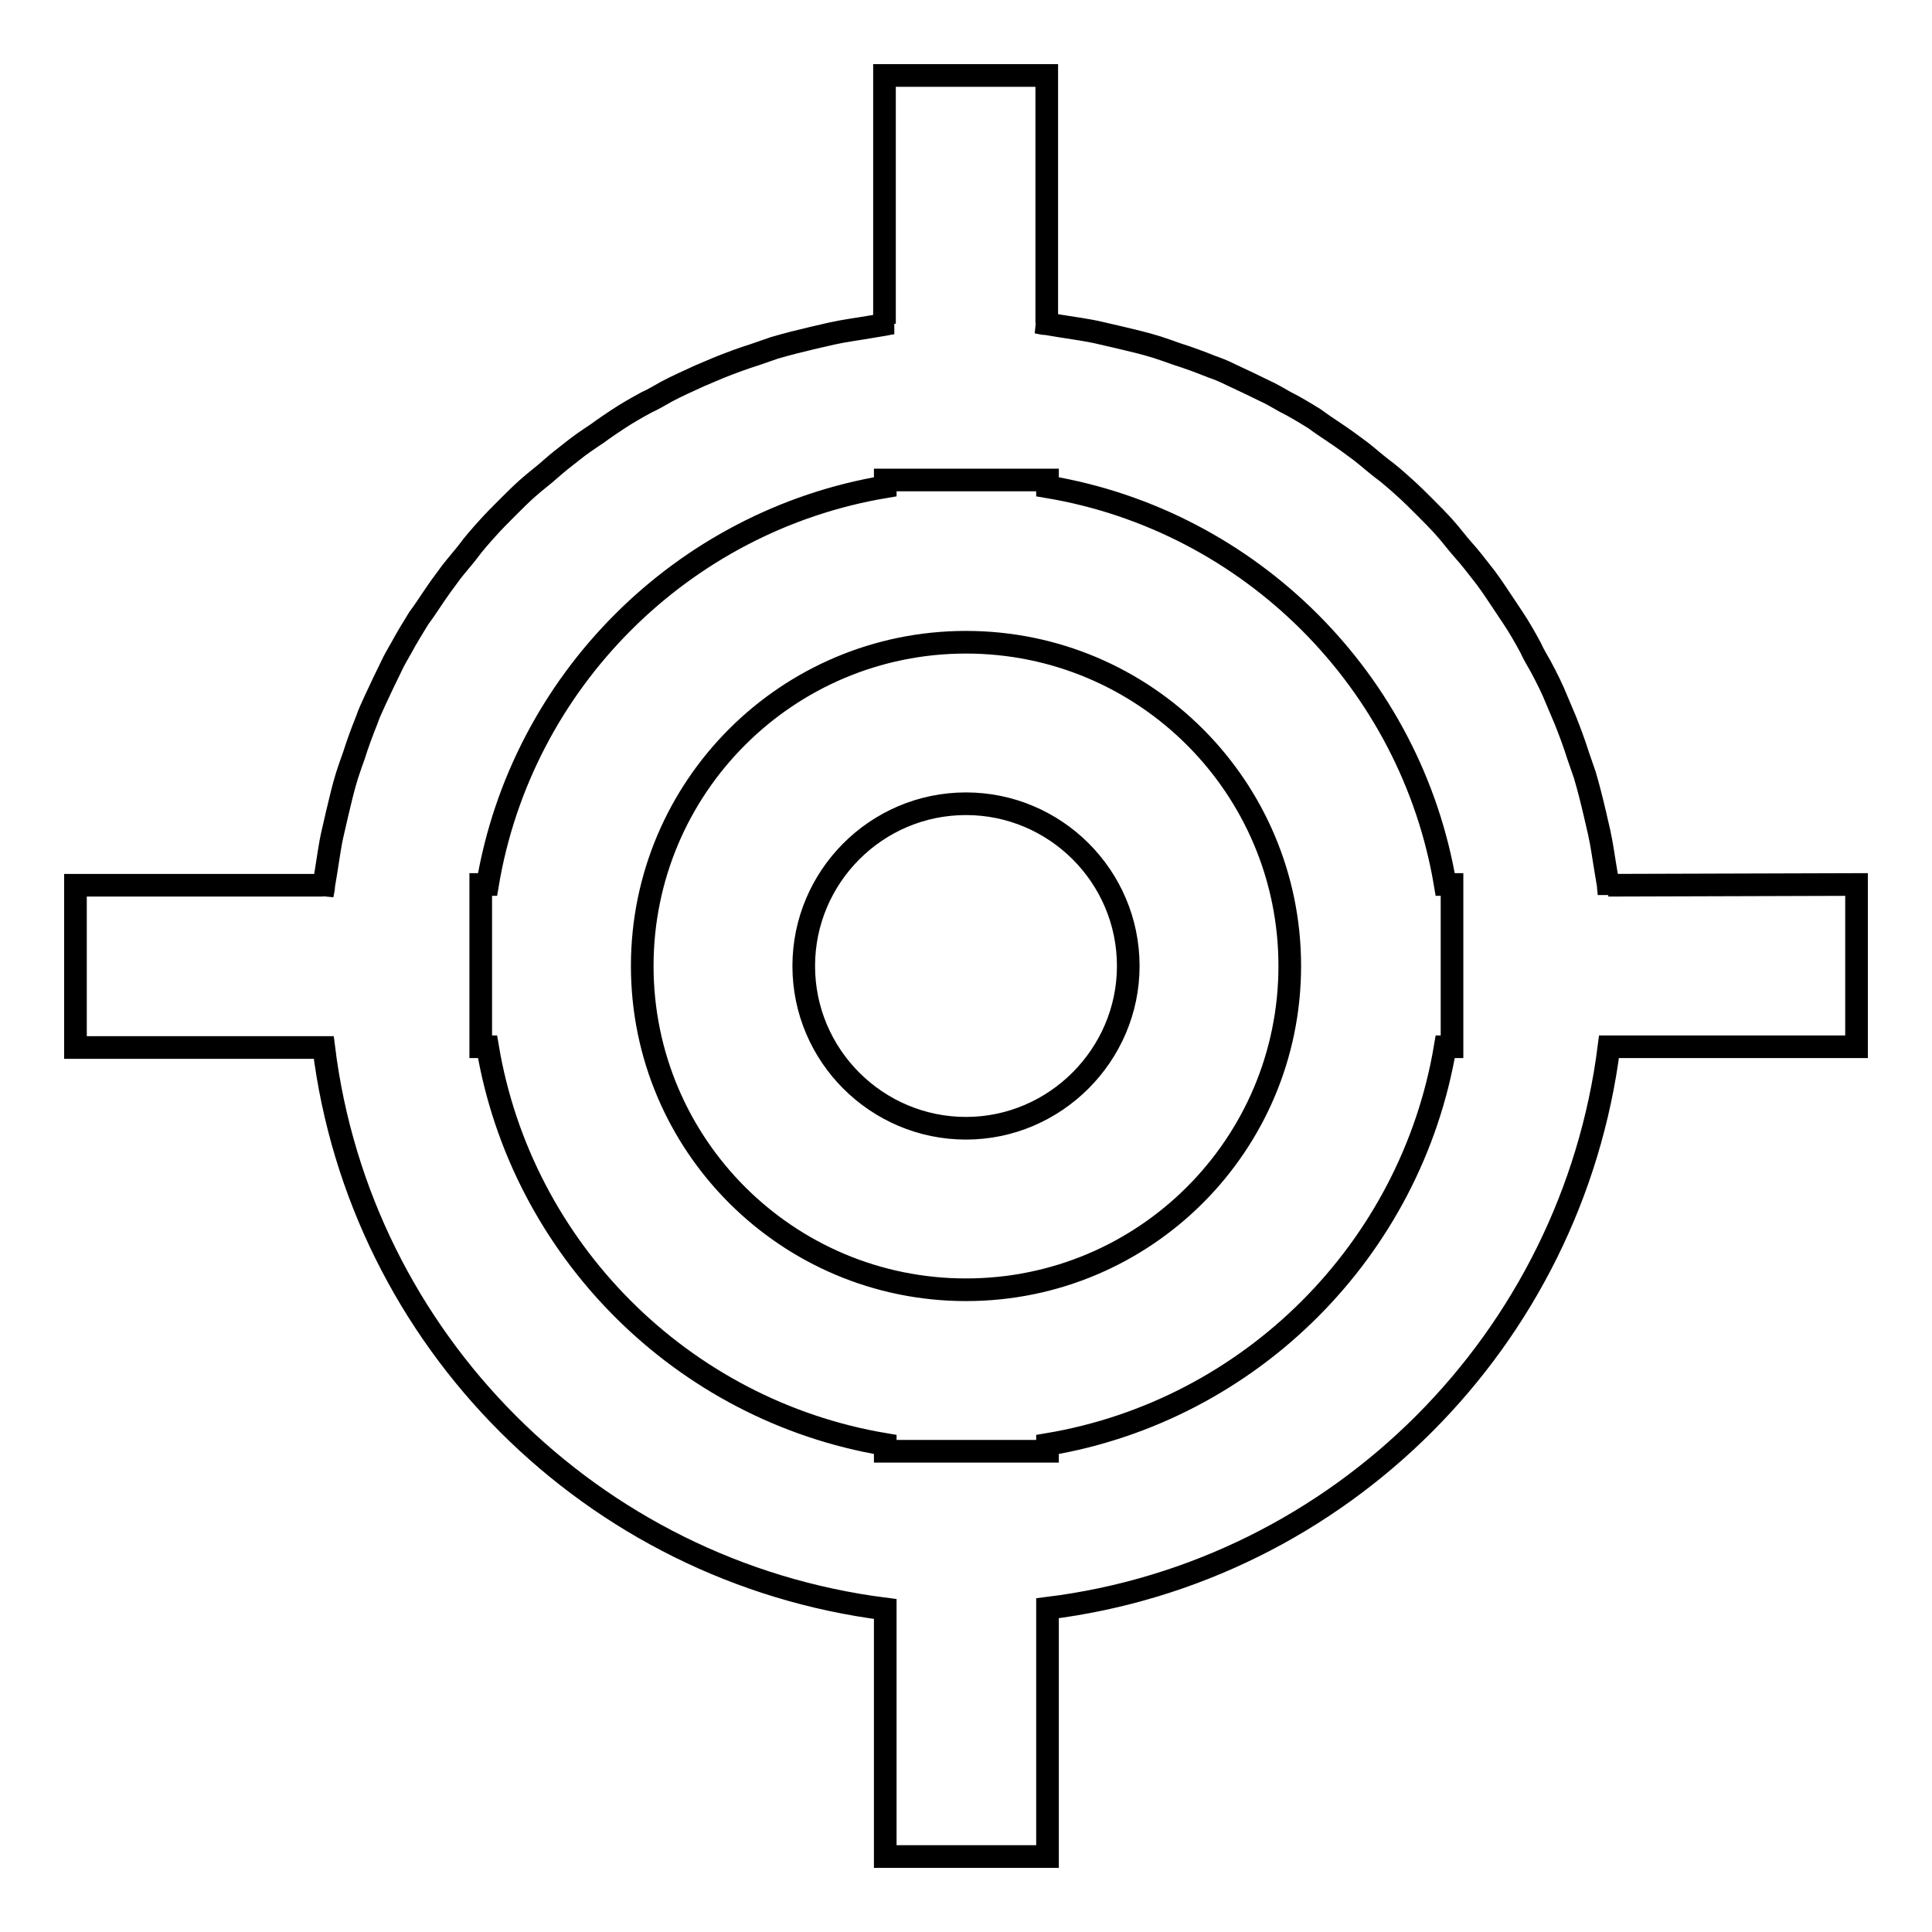 <?xml version="1.0" encoding="utf-8"?>
<!-- Svg Vector Icons : http://www.onlinewebfonts.com/icon -->
<!DOCTYPE svg PUBLIC "-//W3C//DTD SVG 1.1//EN" "http://www.w3.org/Graphics/SVG/1.1/DTD/svg11.dtd">
<svg version="1.1" xmlns="http://www.w3.org/2000/svg" xmlns:xlink="http://www.w3.org/1999/xlink" x="0px" y="0px" viewBox="0 0 256 256" enable-background="new 0 0 256 256" xml:space="preserve">
<g><g><path stroke-width="3" fill-opacity="0" stroke="#000000"  d="M213.1,117.3c0,0.4,0.1,0.8,0.1,1.3C213.2,118.1,213.1,117.7,213.1,117.3L213.1,117.3c-0.1-0.6-0.2-1.2-0.3-1.8c-0.3-1.7-0.5-3.4-0.9-5.2c-0.2-0.9-0.4-1.7-0.6-2.6c-0.4-1.7-0.8-3.3-1.3-5c-0.3-0.9-0.6-1.7-0.9-2.6c-0.5-1.6-1.1-3.2-1.7-4.7c-0.4-0.9-0.7-1.7-1.1-2.6c-0.6-1.5-1.3-2.9-2.1-4.4c-0.5-0.9-1-1.7-1.4-2.6c-0.7-1.3-1.5-2.7-2.3-3.9c-0.6-0.9-1.2-1.8-1.8-2.7c-0.8-1.2-1.6-2.4-2.5-3.5c-0.7-0.9-1.4-1.8-2.2-2.7c-0.9-1-1.7-2.1-2.6-3.1c-0.8-0.9-1.7-1.8-2.6-2.7s-1.8-1.8-2.7-2.6c-1-0.9-2-1.8-3.1-2.6c-0.9-0.7-1.8-1.5-2.7-2.2c-1.2-0.9-2.3-1.7-3.5-2.5c-0.9-0.6-1.8-1.2-2.6-1.8c-1.3-0.8-2.6-1.6-4-2.3c-0.9-0.5-1.7-1-2.6-1.4c-1.4-0.7-2.9-1.4-4.4-2.1c-0.8-0.4-1.7-0.8-2.6-1.1c-1.5-0.6-3.1-1.2-4.7-1.7c-0.8-0.3-1.7-0.6-2.6-0.9c-1.6-0.5-3.3-0.9-5-1.3c-0.9-0.2-1.7-0.4-2.6-0.6c-1.7-0.4-3.4-0.6-5.2-0.9c-0.6-0.1-1.2-0.2-1.8-0.3v0c-0.4,0-0.8-0.1-1.3-0.2c0.4,0,0.8,0.1,1.3,0.1V10h-21.5v32.9c0.4,0,0.8-0.1,1.3-0.1c-0.4,0-0.8,0.1-1.3,0.2v0c-0.6,0.1-1.2,0.2-1.8,0.3c-1.7,0.3-3.4,0.5-5.2,0.9c-0.9,0.2-1.7,0.4-2.6,0.6c-1.7,0.4-3.3,0.8-5,1.3c-0.9,0.3-1.7,0.6-2.6,0.9c-1.6,0.5-3.2,1.1-4.7,1.7c-0.9,0.4-1.7,0.7-2.6,1.1c-1.5,0.7-2.9,1.3-4.4,2.1c-0.9,0.5-1.7,1-2.6,1.4c-1.3,0.7-2.7,1.5-3.9,2.3c-0.9,0.6-1.8,1.2-2.6,1.8c-1.2,0.8-2.4,1.6-3.5,2.5c-0.9,0.7-1.8,1.4-2.7,2.2c-1,0.9-2.1,1.7-3.1,2.6c-0.9,0.8-1.8,1.7-2.7,2.6c-0.9,0.9-1.8,1.8-2.6,2.7c-0.9,1-1.8,2-2.6,3.1c-0.7,0.9-1.5,1.8-2.2,2.7c-0.9,1.2-1.7,2.3-2.5,3.5c-0.6,0.9-1.2,1.8-1.8,2.6c-0.8,1.3-1.6,2.6-2.3,3.9c-0.5,0.9-1,1.7-1.4,2.6c-0.7,1.4-1.4,2.9-2.1,4.4c-0.4,0.9-0.8,1.7-1.1,2.6c-0.6,1.5-1.2,3.1-1.7,4.7c-0.3,0.8-0.6,1.7-0.9,2.6c-0.5,1.6-0.9,3.3-1.3,5c-0.2,0.9-0.4,1.7-0.6,2.6c-0.4,1.7-0.6,3.4-0.9,5.2c-0.1,0.6-0.2,1.2-0.3,1.8h0c0,0.4-0.1,0.8-0.2,1.3c0-0.4,0.1-0.8,0.1-1.3H10v21.5h32.9c0,0,0,0,0,0c4.8,38.8,35.6,69.5,74.4,74.4c0,0,0,0,0,0V246h21.5v-32.9c0,0,0,0,0,0c38.8-4.8,69.5-35.6,74.4-74.4c0,0,0,0,0,0H246v-21.5L213.1,117.3L213.1,117.3z M192.4,138.7h-0.9c-4.5,26.9-25.8,48.2-52.7,52.7v0.9h-21.5v-0.9c-26.9-4.5-48.2-25.8-52.7-52.7h-0.9v-21.5h0.9c4.5-26.9,25.8-48.2,52.7-52.7v-0.9h21.5v0.9c26.9,4.5,48.2,25.8,52.7,52.7h0.9V138.7z M128,85.1c-23.7,0-42.9,19.2-42.9,42.9c0,23.7,19.2,42.9,42.9,42.9c23.7,0,42.9-19.2,42.9-42.9C170.9,104.3,151.7,85.1,128,85.1z M128,149.5c-11.8,0-21.5-9.6-21.5-21.5c0-11.8,9.6-21.5,21.5-21.5c11.8,0,21.5,9.6,21.5,21.5C149.5,139.8,139.8,149.5,128,149.5z"/></g></g>
</svg>